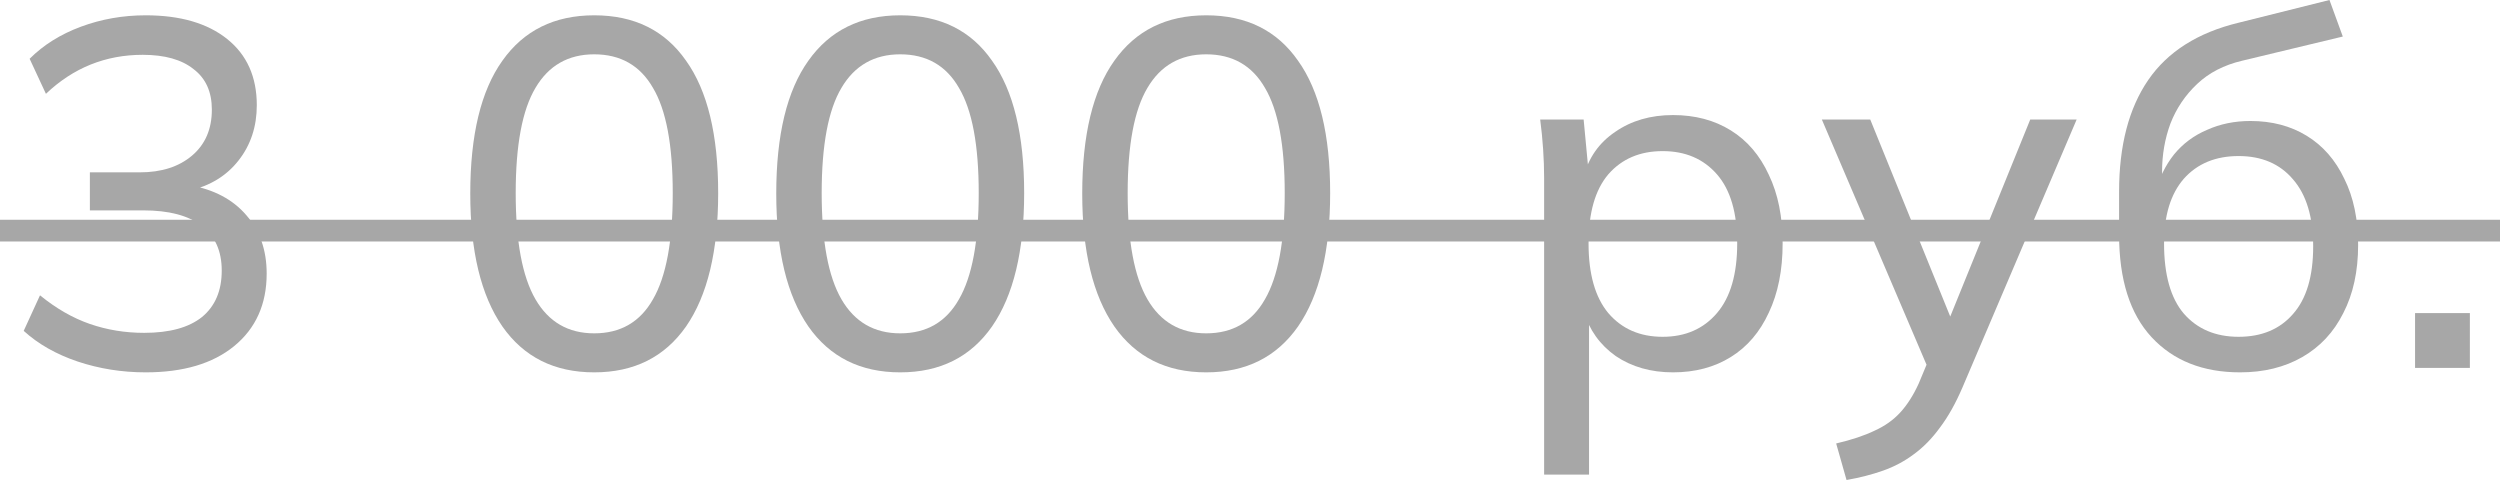 <?xml version="1.0" encoding="UTF-8"?> <svg xmlns="http://www.w3.org/2000/svg" viewBox="0 0 126.56 24.3" fill="none"><path d="M7.375 18.85C6.175 18.85 5.025 18.667 3.925 18.3C2.842 17.933 1.933 17.417 1.2 16.75L2.025 14.95C2.842 15.617 3.683 16.1 4.55 16.4C5.417 16.7 6.333 16.85 7.3 16.85C8.583 16.85 9.558 16.583 10.225 16.05C10.892 15.5 11.225 14.717 11.225 13.7C11.225 12.7 10.883 11.942 10.2 11.425C9.533 10.908 8.55 10.65 7.25 10.65H4.55V8.725H7.075C8.175 8.725 9.058 8.442 9.725 7.875C10.392 7.308 10.725 6.533 10.725 5.55C10.725 4.65 10.417 3.967 9.8 3.5C9.2 3.017 8.342 2.775 7.225 2.775C5.342 2.775 3.708 3.433 2.325 4.75L1.5 2.975C2.2 2.275 3.067 1.733 4.1 1.35C5.133 0.967 6.225 0.775 7.375 0.775C9.125 0.775 10.5 1.175 11.5 1.975C12.5 2.775 13 3.892 13 5.325C13 6.408 12.692 7.342 12.075 8.125C11.475 8.892 10.65 9.4 9.6 9.65V9.375C10.833 9.592 11.792 10.1 12.475 10.9C13.158 11.683 13.5 12.667 13.5 13.85C13.5 15.4 12.95 16.625 11.85 17.525C10.767 18.408 9.275 18.85 7.375 18.85Z" fill="#A7A7A7"></path><path d="M30.082 18.85C28.065 18.85 26.515 18.075 25.432 16.525C24.349 14.958 23.807 12.717 23.807 9.8C23.807 6.833 24.349 4.592 25.432 3.075C26.515 1.542 28.065 0.775 30.082 0.775C32.115 0.775 33.665 1.542 34.732 3.075C35.815 4.592 36.357 6.825 36.357 9.775C36.357 12.708 35.815 14.958 34.732 16.525C33.649 18.075 32.099 18.85 30.082 18.85ZM30.082 16.875C31.415 16.875 32.407 16.3 33.057 15.15C33.724 14 34.057 12.208 34.057 9.775C34.057 7.342 33.724 5.567 33.057 4.45C32.407 3.317 31.415 2.75 30.082 2.75C28.765 2.75 27.774 3.317 27.107 4.45C26.44 5.567 26.107 7.342 26.107 9.775C26.107 12.208 26.44 14 27.107 15.15C27.774 16.3 28.765 16.875 30.082 16.875Z" fill="#A7A7A7"></path><path d="M45.572 18.85C43.556 18.85 42.006 18.075 40.922 16.525C39.839 14.958 39.297 12.717 39.297 9.8C39.297 6.833 39.839 4.592 40.922 3.075C42.006 1.542 43.556 0.775 45.572 0.775C47.606 0.775 49.156 1.542 50.222 3.075C51.306 4.592 51.847 6.825 51.847 9.775C51.847 12.708 51.306 14.958 50.222 16.525C49.139 18.075 47.589 18.85 45.572 18.85ZM45.572 16.875C46.906 16.875 47.897 16.3 48.547 15.15C49.214 14 49.547 12.208 49.547 9.775C49.547 7.342 49.214 5.567 48.547 4.45C47.897 3.317 46.906 2.75 45.572 2.75C44.256 2.75 43.264 3.317 42.597 4.45C41.931 5.567 41.597 7.342 41.597 9.775C41.597 12.208 41.931 14 42.597 15.15C43.264 16.3 44.256 16.875 45.572 16.875Z" fill="#A7A7A7"></path><path d="M61.062 18.85C59.046 18.85 57.496 18.075 56.412 16.525C55.329 14.958 54.787 12.717 54.787 9.8C54.787 6.833 55.329 4.592 56.412 3.075C57.496 1.542 59.046 0.775 61.062 0.775C63.096 0.775 64.646 1.542 65.713 3.075C66.796 4.592 67.338 6.825 67.338 9.775C67.338 12.708 66.796 14.958 65.713 16.525C64.629 18.075 63.079 18.85 61.062 18.85ZM61.062 16.875C62.396 16.875 63.387 16.3 64.038 15.15C64.704 14 65.038 12.208 65.038 9.775C65.038 7.342 64.704 5.567 64.038 4.45C63.387 3.317 62.396 2.75 61.062 2.75C59.746 2.75 58.754 3.317 58.087 4.45C57.421 5.567 57.087 7.342 57.087 9.775C57.087 12.208 57.421 14 58.087 15.15C58.754 16.3 59.746 16.875 61.062 16.875Z" fill="#A7A7A7"></path><path d="M78.17 24.025V9.025C78.17 8.542 78.153 8.05 78.119 7.55C78.086 7.05 78.036 6.55 77.97 6.05H80.17L80.444 8.95H80.17C80.419 7.983 80.953 7.225 81.769 6.675C82.586 6.108 83.561 5.825 84.695 5.825C85.811 5.825 86.786 6.083 87.619 6.6C88.453 7.117 89.094 7.867 89.545 8.85C90.011 9.817 90.244 10.975 90.244 12.325C90.244 13.675 90.011 14.842 89.545 15.825C89.094 16.808 88.453 17.558 87.619 18.075C86.786 18.592 85.811 18.85 84.695 18.85C83.578 18.85 82.611 18.575 81.795 18.025C80.995 17.458 80.453 16.7 80.17 15.75H80.444V24.025H78.17ZM84.17 17.05C85.32 17.05 86.236 16.65 86.919 15.85C87.603 15.05 87.944 13.875 87.944 12.325C87.944 10.775 87.603 9.608 86.919 8.825C86.236 8.042 85.32 7.65 84.17 7.65C83.02 7.65 82.103 8.042 81.419 8.825C80.753 9.608 80.419 10.775 80.419 12.325C80.419 13.875 80.753 15.05 81.419 15.85C82.103 16.65 83.02 17.05 84.17 17.05Z" fill="#A7A7A7"></path><path d="M93.479 24.3L92.954 22.45C93.737 22.267 94.387 22.05 94.904 21.8C95.42 21.567 95.854 21.258 96.204 20.875C96.554 20.492 96.862 20.008 97.129 19.425L97.754 17.925L97.704 18.875L92.229 6.05H94.679L99.054 16.825H98.404L102.779 6.05H105.129L99.354 19.6C99.004 20.417 98.621 21.1 98.204 21.65C97.804 22.2 97.362 22.65 96.879 23C96.412 23.35 95.896 23.625 95.329 23.825C94.762 24.025 94.146 24.183 93.479 24.3Z" fill="#A7A7A7"></path><path d="M113.403 18.85C111.519 18.85 110.028 18.258 108.927 17.075C107.828 15.892 107.277 14.158 107.277 11.875V9.7C107.277 7.367 107.769 5.483 108.752 4.05C109.736 2.617 111.261 1.65 113.328 1.15L117.927 0L118.602 1.85L113.503 3.075C112.586 3.292 111.828 3.683 111.228 4.25C110.627 4.817 110.178 5.483 109.878 6.25C109.594 7.017 109.452 7.833 109.452 8.7V9.775H109.102C109.302 9.025 109.619 8.375 110.053 7.825C110.503 7.275 111.061 6.858 111.728 6.575C112.394 6.275 113.127 6.125 113.927 6.125C115.011 6.125 115.961 6.375 116.777 6.875C117.594 7.375 118.228 8.1 118.678 9.05C119.144 9.983 119.378 11.1 119.378 12.4C119.378 13.733 119.127 14.883 118.627 15.85C118.144 16.817 117.452 17.558 116.553 18.075C115.653 18.592 114.602 18.85 113.403 18.85ZM113.328 17.05C114.494 17.05 115.411 16.667 116.078 15.9C116.761 15.133 117.102 13.992 117.102 12.475C117.102 10.992 116.761 9.858 116.078 9.075C115.411 8.292 114.494 7.9 113.328 7.9C112.161 7.9 111.236 8.283 110.553 9.05C109.886 9.817 109.553 10.908 109.553 12.325C109.553 13.908 109.886 15.092 110.553 15.875C111.236 16.658 112.161 17.05 113.328 17.05Z" fill="#A7A7A7"></path><path d="M122.26 18.625V15.85H125.035V18.625H122.26Z" fill="#A7A7A7"></path><path d="M0 11.125H126.56V12.225H0V11.125Z" fill="#A7A7A7"></path></svg> 